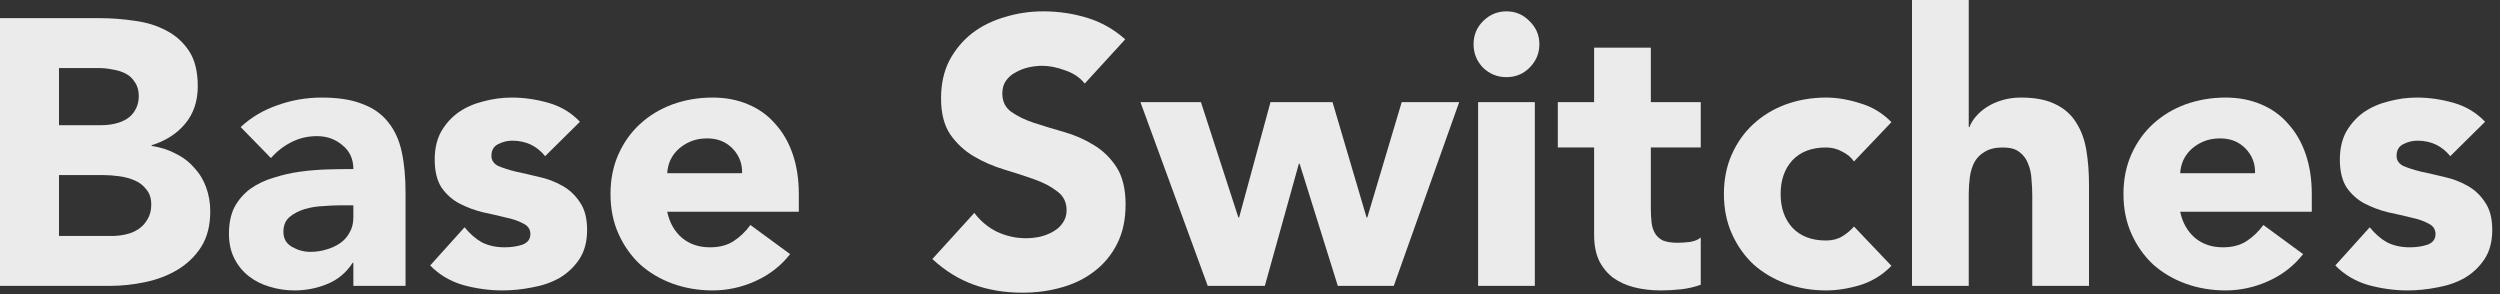 <?xml version="1.0" encoding="utf-8"?>
<svg xmlns="http://www.w3.org/2000/svg" fill="none" height="100%" overflow="visible" preserveAspectRatio="none" style="display: block;" viewBox="0 0 119 14" width="100%">
<rect x="0" y="0" width="119" height="14" fill="#333333" stroke="none"/>
<g id="Title">
<path d="M0 0.864H4.752C5.304 0.864 5.856 0.906 6.408 0.99C6.972 1.062 7.476 1.218 7.92 1.458C8.364 1.686 8.724 2.01 9 2.43C9.276 2.85 9.414 3.408 9.414 4.104C9.414 4.824 9.21 5.424 8.802 5.904C8.406 6.372 7.878 6.708 7.218 6.912V6.948C7.638 7.008 8.016 7.128 8.352 7.308C8.7 7.476 8.994 7.698 9.234 7.974C9.486 8.238 9.678 8.55 9.81 8.91C9.942 9.27 10.008 9.654 10.008 10.062C10.008 10.734 9.864 11.298 9.576 11.754C9.288 12.198 8.916 12.558 8.46 12.834C8.004 13.11 7.488 13.308 6.912 13.428C6.348 13.548 5.784 13.608 5.22 13.608H0V0.864ZM2.808 5.958H4.842C5.058 5.958 5.268 5.934 5.472 5.886C5.688 5.838 5.88 5.76 6.048 5.652C6.216 5.544 6.348 5.4 6.444 5.22C6.552 5.04 6.606 4.824 6.606 4.572C6.606 4.308 6.546 4.092 6.426 3.924C6.318 3.744 6.174 3.606 5.994 3.51C5.814 3.414 5.61 3.348 5.382 3.312C5.154 3.264 4.932 3.24 4.716 3.24H2.808V5.958ZM2.808 11.232H5.328C5.544 11.232 5.76 11.208 5.976 11.16C6.204 11.112 6.408 11.028 6.588 10.908C6.768 10.788 6.912 10.632 7.02 10.44C7.14 10.248 7.2 10.014 7.2 9.738C7.2 9.438 7.122 9.198 6.966 9.018C6.822 8.826 6.636 8.682 6.408 8.586C6.18 8.49 5.934 8.424 5.67 8.388C5.406 8.352 5.16 8.334 4.932 8.334H2.808V11.232Z" fill="white" fill-opacity="0.9"/>
<path d="M16.82 12.51H16.784C16.484 12.978 16.082 13.314 15.578 13.518C15.086 13.722 14.564 13.824 14.012 13.824C13.604 13.824 13.208 13.764 12.824 13.644C12.452 13.536 12.122 13.368 11.834 13.14C11.546 12.912 11.318 12.63 11.15 12.294C10.982 11.958 10.898 11.568 10.898 11.124C10.898 10.62 10.988 10.194 11.168 9.846C11.36 9.498 11.612 9.21 11.924 8.982C12.248 8.754 12.614 8.58 13.022 8.46C13.43 8.328 13.85 8.232 14.282 8.172C14.726 8.112 15.164 8.076 15.596 8.064C16.04 8.052 16.448 8.046 16.82 8.046C16.82 7.566 16.646 7.188 16.298 6.912C15.962 6.624 15.56 6.48 15.092 6.48C14.648 6.48 14.24 6.576 13.868 6.768C13.508 6.948 13.184 7.2 12.896 7.524L11.456 6.048C11.96 5.58 12.548 5.232 13.22 5.004C13.892 4.764 14.588 4.644 15.308 4.644C16.1 4.644 16.748 4.746 17.252 4.95C17.768 5.142 18.176 5.43 18.476 5.814C18.788 6.198 19.004 6.672 19.124 7.236C19.244 7.788 19.304 8.43 19.304 9.162V13.608H16.82V12.51ZM16.154 9.774C15.95 9.774 15.692 9.786 15.38 9.81C15.08 9.822 14.786 9.87 14.498 9.954C14.222 10.038 13.982 10.164 13.778 10.332C13.586 10.5 13.49 10.734 13.49 11.034C13.49 11.358 13.628 11.598 13.904 11.754C14.18 11.91 14.468 11.988 14.768 11.988C15.032 11.988 15.284 11.952 15.524 11.88C15.776 11.808 15.998 11.706 16.19 11.574C16.382 11.442 16.532 11.274 16.64 11.07C16.76 10.866 16.82 10.626 16.82 10.35V9.774H16.154Z" fill="white" fill-opacity="0.9"/>
<path d="M25.948 7.434C25.552 6.942 25.03 6.696 24.382 6.696C24.154 6.696 23.932 6.75 23.716 6.858C23.5 6.966 23.392 7.152 23.392 7.416C23.392 7.632 23.5 7.794 23.716 7.902C23.944 7.998 24.226 8.088 24.562 8.172C24.91 8.244 25.276 8.328 25.66 8.424C26.056 8.508 26.422 8.646 26.758 8.838C27.106 9.03 27.388 9.294 27.604 9.63C27.832 9.954 27.946 10.392 27.946 10.944C27.946 11.508 27.82 11.976 27.568 12.348C27.328 12.708 27.016 13.002 26.632 13.23C26.248 13.446 25.816 13.596 25.336 13.68C24.856 13.776 24.382 13.824 23.914 13.824C23.302 13.824 22.684 13.74 22.06 13.572C21.436 13.392 20.908 13.08 20.476 12.636L22.114 10.818C22.366 11.13 22.642 11.37 22.942 11.538C23.254 11.694 23.614 11.772 24.022 11.772C24.334 11.772 24.616 11.73 24.868 11.646C25.12 11.55 25.246 11.382 25.246 11.142C25.246 10.914 25.132 10.746 24.904 10.638C24.688 10.518 24.406 10.422 24.058 10.35C23.722 10.266 23.356 10.182 22.96 10.098C22.576 10.002 22.21 9.864 21.862 9.684C21.526 9.504 21.244 9.252 21.016 8.928C20.8 8.592 20.692 8.148 20.692 7.596C20.692 7.08 20.794 6.636 20.998 6.264C21.214 5.892 21.49 5.586 21.826 5.346C22.174 5.106 22.57 4.932 23.014 4.824C23.458 4.704 23.908 4.644 24.364 4.644C24.94 4.644 25.522 4.728 26.11 4.896C26.698 5.064 27.196 5.364 27.604 5.796L25.948 7.434Z" fill="white" fill-opacity="0.9"/>
<path d="M37.61 12.096C37.178 12.648 36.632 13.074 35.972 13.374C35.312 13.674 34.628 13.824 33.92 13.824C33.248 13.824 32.612 13.716 32.012 13.5C31.424 13.284 30.908 12.978 30.464 12.582C30.032 12.174 29.69 11.688 29.438 11.124C29.186 10.56 29.06 9.93 29.06 9.234C29.06 8.538 29.186 7.908 29.438 7.344C29.69 6.78 30.032 6.3 30.464 5.904C30.908 5.496 31.424 5.184 32.012 4.968C32.612 4.752 33.248 4.644 33.92 4.644C34.544 4.644 35.108 4.752 35.612 4.968C36.128 5.184 36.56 5.496 36.908 5.904C37.268 6.3 37.544 6.78 37.736 7.344C37.928 7.908 38.024 8.538 38.024 9.234V10.08H31.76C31.868 10.596 32.102 11.01 32.462 11.322C32.822 11.622 33.266 11.772 33.794 11.772C34.238 11.772 34.61 11.676 34.91 11.484C35.222 11.28 35.492 11.022 35.72 10.71L37.61 12.096ZM35.324 8.244C35.336 7.788 35.186 7.398 34.874 7.074C34.562 6.75 34.16 6.588 33.668 6.588C33.368 6.588 33.104 6.636 32.876 6.732C32.648 6.828 32.45 6.954 32.282 7.11C32.126 7.254 32 7.428 31.904 7.632C31.82 7.824 31.772 8.028 31.76 8.244H35.324Z" fill="white" fill-opacity="0.9"/>
<path d="M51.634 3.978C51.406 3.69 51.094 3.48 50.698 3.348C50.314 3.204 49.948 3.132 49.6 3.132C49.396 3.132 49.186 3.156 48.97 3.204C48.754 3.252 48.55 3.33 48.358 3.438C48.166 3.534 48.01 3.666 47.89 3.834C47.77 4.002 47.71 4.206 47.71 4.446C47.71 4.83 47.854 5.124 48.142 5.328C48.43 5.532 48.79 5.706 49.222 5.85C49.666 5.994 50.14 6.138 50.644 6.282C51.148 6.426 51.616 6.63 52.048 6.894C52.492 7.158 52.858 7.512 53.146 7.956C53.434 8.4 53.578 8.994 53.578 9.738C53.578 10.446 53.446 11.064 53.182 11.592C52.918 12.12 52.558 12.558 52.102 12.906C51.658 13.254 51.136 13.512 50.536 13.68C49.948 13.848 49.324 13.932 48.664 13.932C47.836 13.932 47.068 13.806 46.36 13.554C45.652 13.302 44.992 12.894 44.38 12.33L46.378 10.134C46.666 10.518 47.026 10.818 47.458 11.034C47.902 11.238 48.358 11.34 48.826 11.34C49.054 11.34 49.282 11.316 49.51 11.268C49.75 11.208 49.96 11.124 50.14 11.016C50.332 10.908 50.482 10.77 50.59 10.602C50.71 10.434 50.77 10.236 50.77 10.008C50.77 9.624 50.62 9.324 50.32 9.108C50.032 8.88 49.666 8.688 49.222 8.532C48.778 8.376 48.298 8.22 47.782 8.064C47.266 7.908 46.786 7.698 46.342 7.434C45.898 7.17 45.526 6.822 45.226 6.39C44.938 5.958 44.794 5.388 44.794 4.68C44.794 3.996 44.926 3.396 45.19 2.88C45.466 2.364 45.826 1.932 46.27 1.584C46.726 1.236 47.248 0.978 47.836 0.81C48.424 0.63 49.03 0.54 49.654 0.54C50.374 0.54 51.07 0.642 51.742 0.846C52.414 1.05 53.02 1.392 53.56 1.872L51.634 3.978Z" fill="white" fill-opacity="0.9"/>
<path d="M54.284 4.86H57.164L58.946 10.35H58.982L60.476 4.86H63.428L65.048 10.35H65.084L66.722 4.86H69.458L66.344 13.608H63.68L61.862 7.794H61.826L60.206 13.608H57.488L54.284 4.86Z" fill="white" fill-opacity="0.9"/>
<path d="M70.358 4.86H73.058V13.608H70.358V4.86ZM70.142 2.106C70.142 1.674 70.292 1.308 70.592 1.008C70.904 0.696 71.276 0.54 71.708 0.54C72.14 0.54 72.506 0.696 72.806 1.008C73.118 1.308 73.274 1.674 73.274 2.106C73.274 2.538 73.118 2.91 72.806 3.222C72.506 3.522 72.14 3.672 71.708 3.672C71.276 3.672 70.904 3.522 70.592 3.222C70.292 2.91 70.142 2.538 70.142 2.106Z" fill="white" fill-opacity="0.9"/>
<path d="M80.956 7.02H78.58V9.936C78.58 10.176 78.592 10.398 78.616 10.602C78.64 10.794 78.694 10.962 78.778 11.106C78.862 11.25 78.988 11.364 79.156 11.448C79.336 11.52 79.57 11.556 79.858 11.556C80.002 11.556 80.188 11.544 80.416 11.52C80.656 11.484 80.836 11.412 80.956 11.304V13.554C80.656 13.662 80.344 13.734 80.02 13.77C79.696 13.806 79.378 13.824 79.066 13.824C78.61 13.824 78.19 13.776 77.806 13.68C77.422 13.584 77.086 13.434 76.798 13.23C76.51 13.014 76.282 12.738 76.114 12.402C75.958 12.066 75.88 11.658 75.88 11.178V7.02H74.152V4.86H75.88V2.268H78.58V4.86H80.956V7.02Z" fill="white" fill-opacity="0.9"/>
<path d="M88.25 7.686C88.118 7.494 87.932 7.338 87.692 7.218C87.452 7.086 87.194 7.02 86.918 7.02C86.234 7.02 85.7 7.224 85.316 7.632C84.944 8.04 84.758 8.574 84.758 9.234C84.758 9.894 84.944 10.428 85.316 10.836C85.7 11.244 86.234 11.448 86.918 11.448C87.218 11.448 87.476 11.382 87.692 11.25C87.908 11.118 88.094 10.962 88.25 10.782L90.032 12.654C89.612 13.086 89.114 13.392 88.538 13.572C87.974 13.74 87.434 13.824 86.918 13.824C86.246 13.824 85.61 13.716 85.01 13.5C84.422 13.284 83.906 12.978 83.462 12.582C83.03 12.174 82.688 11.688 82.436 11.124C82.184 10.56 82.058 9.93 82.058 9.234C82.058 8.538 82.184 7.908 82.436 7.344C82.688 6.78 83.03 6.3 83.462 5.904C83.906 5.496 84.422 5.184 85.01 4.968C85.61 4.752 86.246 4.644 86.918 4.644C87.434 4.644 87.974 4.734 88.538 4.914C89.114 5.082 89.612 5.382 90.032 5.814L88.25 7.686Z" fill="white" fill-opacity="0.9"/>
<path d="M93.712 0V6.048H93.748C93.808 5.88 93.909 5.712 94.053 5.544C94.198 5.376 94.371 5.226 94.576 5.094C94.779 4.962 95.019 4.854 95.296 4.77C95.572 4.686 95.871 4.644 96.195 4.644C96.879 4.644 97.431 4.752 97.852 4.968C98.272 5.172 98.596 5.46 98.823 5.832C99.064 6.204 99.225 6.642 99.309 7.146C99.394 7.65 99.436 8.196 99.436 8.784V13.608H96.736V9.324C96.736 9.072 96.724 8.814 96.7 8.55C96.688 8.274 96.633 8.022 96.537 7.794C96.454 7.566 96.316 7.38 96.124 7.236C95.944 7.092 95.68 7.02 95.332 7.02C94.984 7.02 94.701 7.086 94.486 7.218C94.269 7.338 94.102 7.506 93.981 7.722C93.874 7.926 93.802 8.16 93.766 8.424C93.73 8.688 93.712 8.964 93.712 9.252V13.608H91.011V0H93.712Z" fill="white" fill-opacity="0.9"/>
<path d="M109.627 12.096C109.195 12.648 108.649 13.074 107.989 13.374C107.329 13.674 106.645 13.824 105.937 13.824C105.265 13.824 104.629 13.716 104.029 13.5C103.441 13.284 102.925 12.978 102.481 12.582C102.049 12.174 101.707 11.688 101.455 11.124C101.203 10.56 101.077 9.93 101.077 9.234C101.077 8.538 101.203 7.908 101.455 7.344C101.707 6.78 102.049 6.3 102.481 5.904C102.925 5.496 103.441 5.184 104.029 4.968C104.629 4.752 105.265 4.644 105.937 4.644C106.561 4.644 107.125 4.752 107.629 4.968C108.145 5.184 108.577 5.496 108.925 5.904C109.285 6.3 109.561 6.78 109.753 7.344C109.945 7.908 110.041 8.538 110.041 9.234V10.08H103.777C103.885 10.596 104.119 11.01 104.479 11.322C104.839 11.622 105.283 11.772 105.811 11.772C106.255 11.772 106.627 11.676 106.927 11.484C107.239 11.28 107.509 11.022 107.737 10.71L109.627 12.096ZM107.341 8.244C107.353 7.788 107.203 7.398 106.891 7.074C106.579 6.75 106.177 6.588 105.685 6.588C105.385 6.588 105.121 6.636 104.893 6.732C104.665 6.828 104.467 6.954 104.299 7.11C104.143 7.254 104.017 7.428 103.921 7.632C103.837 7.824 103.789 8.028 103.777 8.244H107.341Z" fill="white" fill-opacity="0.9"/>
<path d="M116.633 7.434C116.237 6.942 115.715 6.696 115.067 6.696C114.839 6.696 114.617 6.75 114.401 6.858C114.185 6.966 114.077 7.152 114.077 7.416C114.077 7.632 114.185 7.794 114.401 7.902C114.629 7.998 114.911 8.088 115.247 8.172C115.595 8.244 115.961 8.328 116.345 8.424C116.741 8.508 117.107 8.646 117.443 8.838C117.791 9.03 118.073 9.294 118.289 9.63C118.517 9.954 118.631 10.392 118.631 10.944C118.631 11.508 118.505 11.976 118.253 12.348C118.013 12.708 117.701 13.002 117.317 13.23C116.933 13.446 116.501 13.596 116.021 13.68C115.541 13.776 115.067 13.824 114.599 13.824C113.987 13.824 113.369 13.74 112.745 13.572C112.121 13.392 111.593 13.08 111.161 12.636L112.799 10.818C113.051 11.13 113.327 11.37 113.627 11.538C113.939 11.694 114.299 11.772 114.707 11.772C115.019 11.772 115.301 11.73 115.553 11.646C115.805 11.55 115.931 11.382 115.931 11.142C115.931 10.914 115.817 10.746 115.589 10.638C115.373 10.518 115.091 10.422 114.743 10.35C114.407 10.266 114.041 10.182 113.645 10.098C113.261 10.002 112.895 9.864 112.547 9.684C112.211 9.504 111.929 9.252 111.701 8.928C111.485 8.592 111.377 8.148 111.377 7.596C111.377 7.08 111.479 6.636 111.683 6.264C111.899 5.892 112.175 5.586 112.511 5.346C112.859 5.106 113.255 4.932 113.699 4.824C114.143 4.704 114.593 4.644 115.049 4.644C115.625 4.644 116.207 4.728 116.795 4.896C117.383 5.064 117.881 5.364 118.289 5.796L116.633 7.434Z" fill="white" fill-opacity="0.9"/>
</g>
</svg>